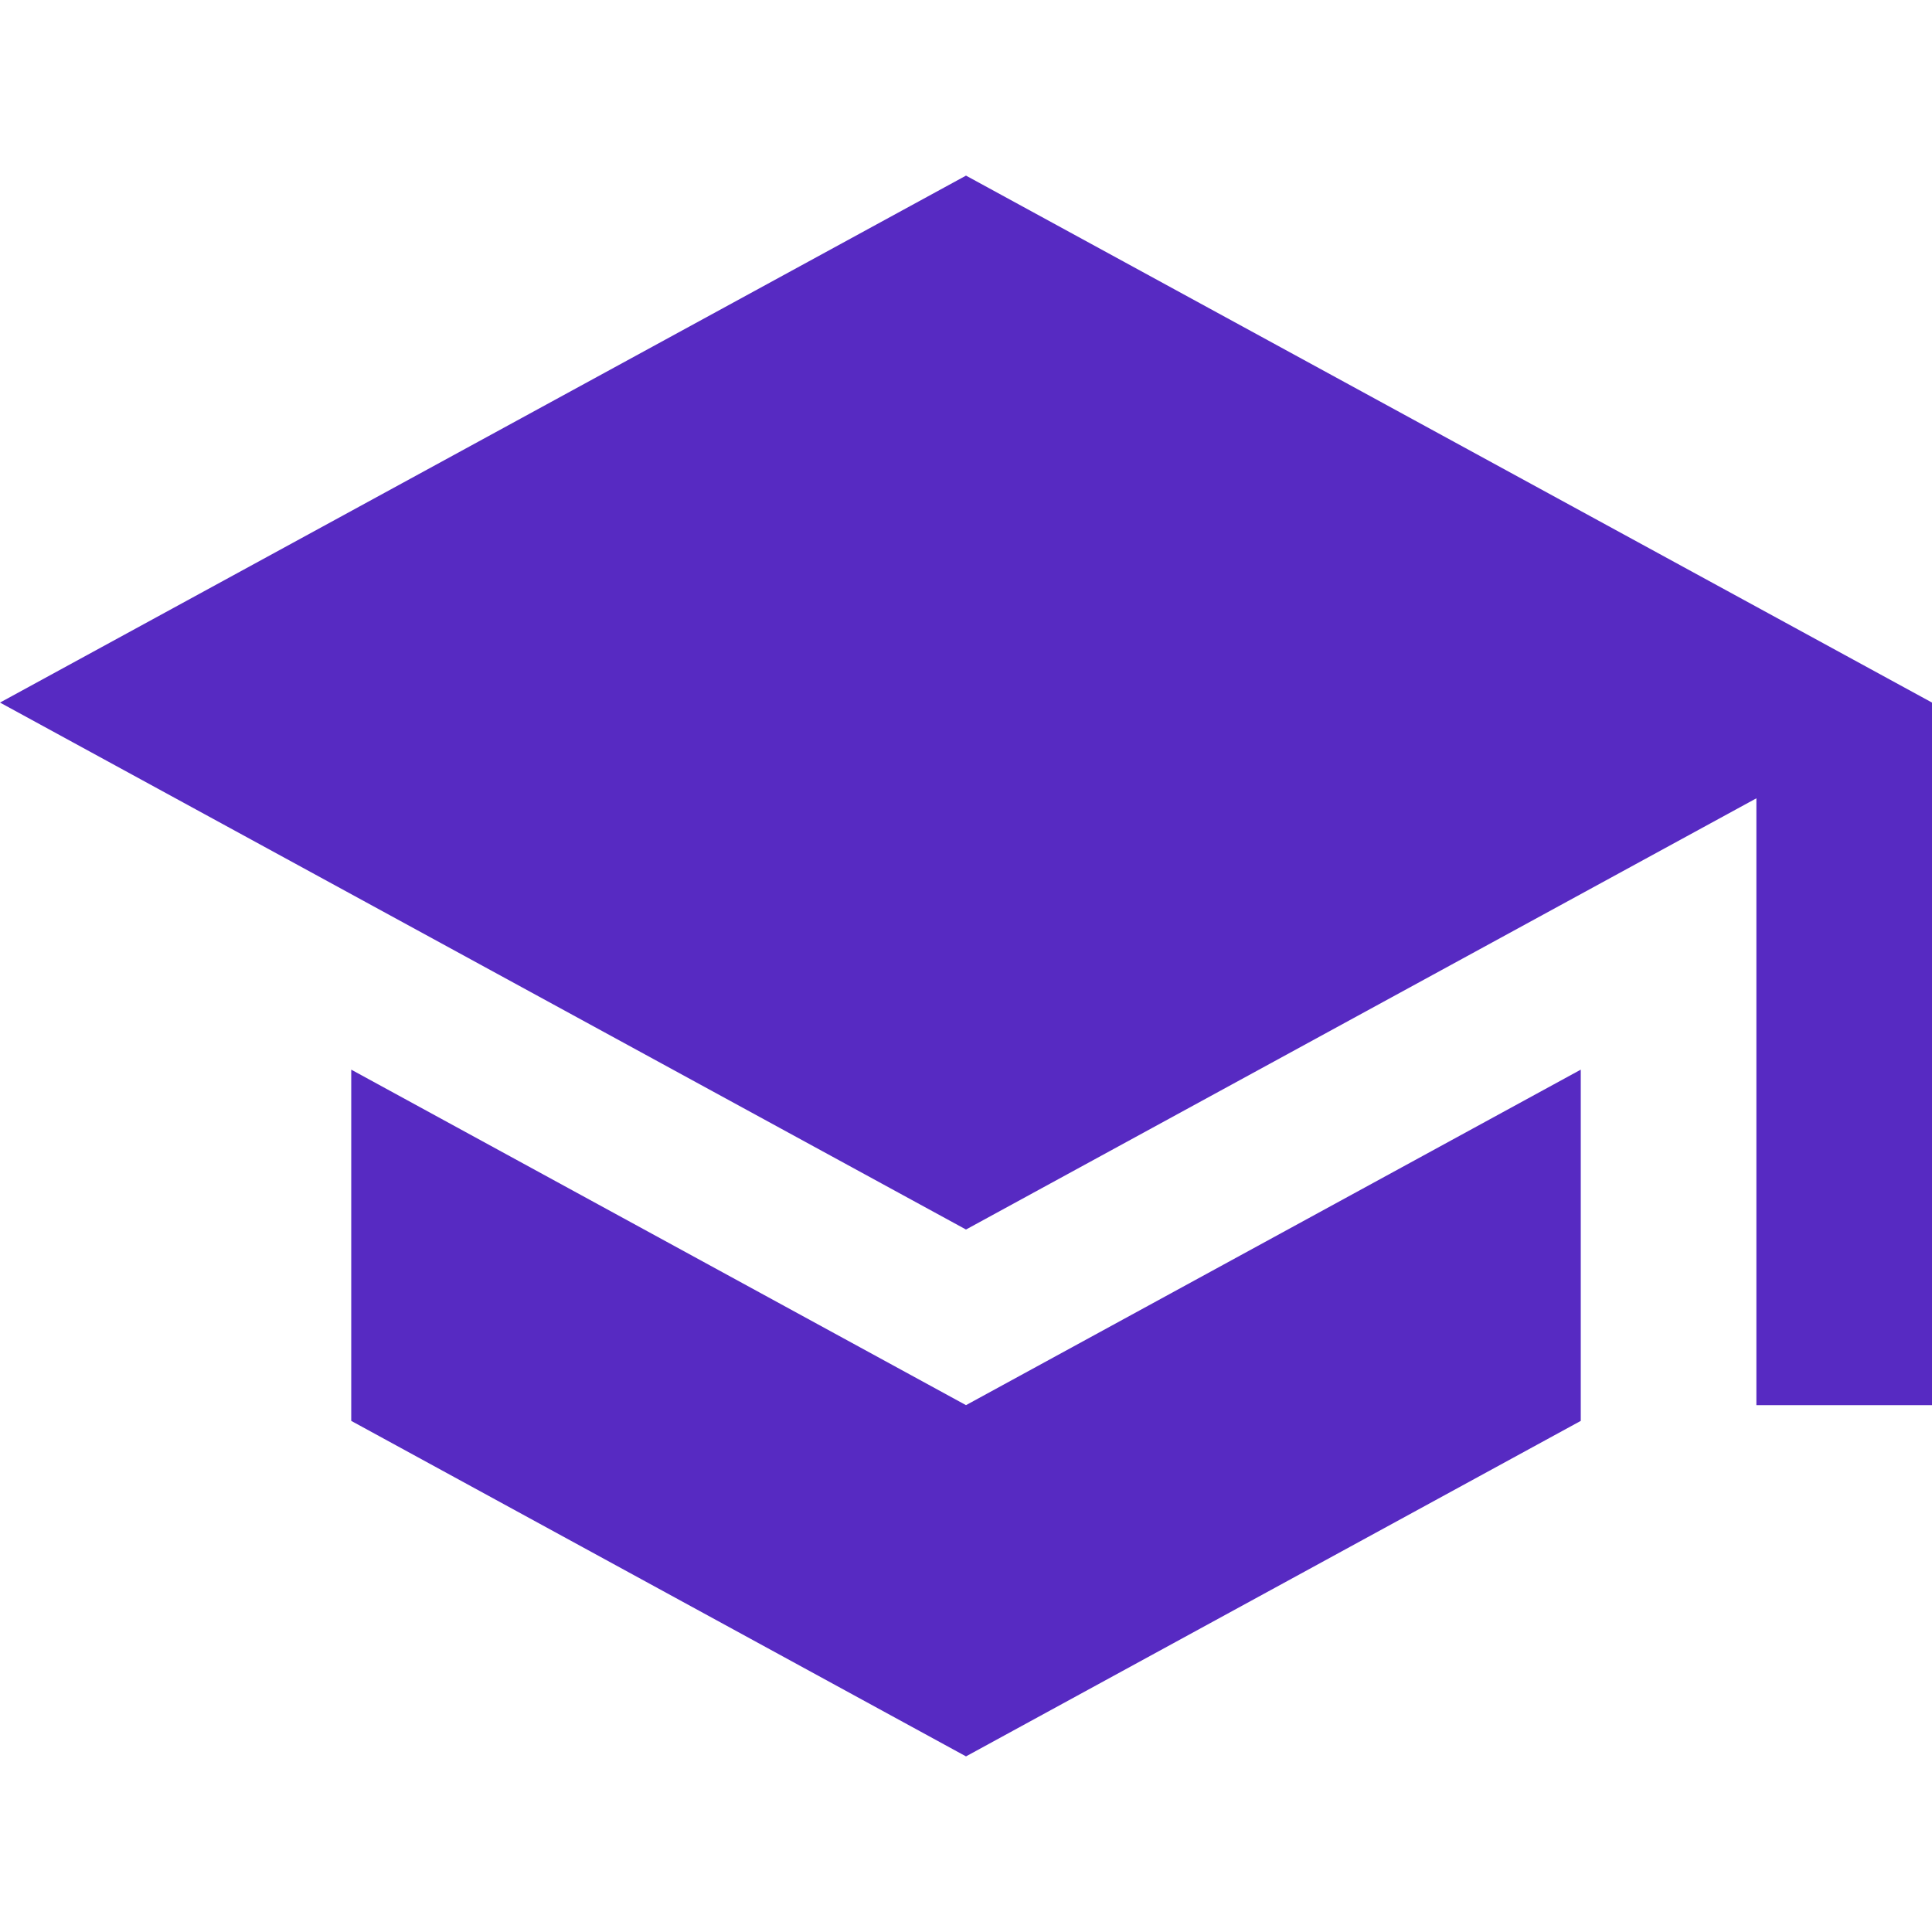 <svg xmlns="http://www.w3.org/2000/svg" id="Layer_1" data-name="Layer 1" viewBox="0 0 200 200"><defs><style>.cls-1{fill:#572ac2;}</style></defs><path class="cls-1" d="M36.36,110.73v36.36L100,181.82l63.64-34.73V110.73L100,145.46ZM100,18.18,0,72.73l100,54.55,81.82-44.64v62.82H200V72.73Z"></path></svg>